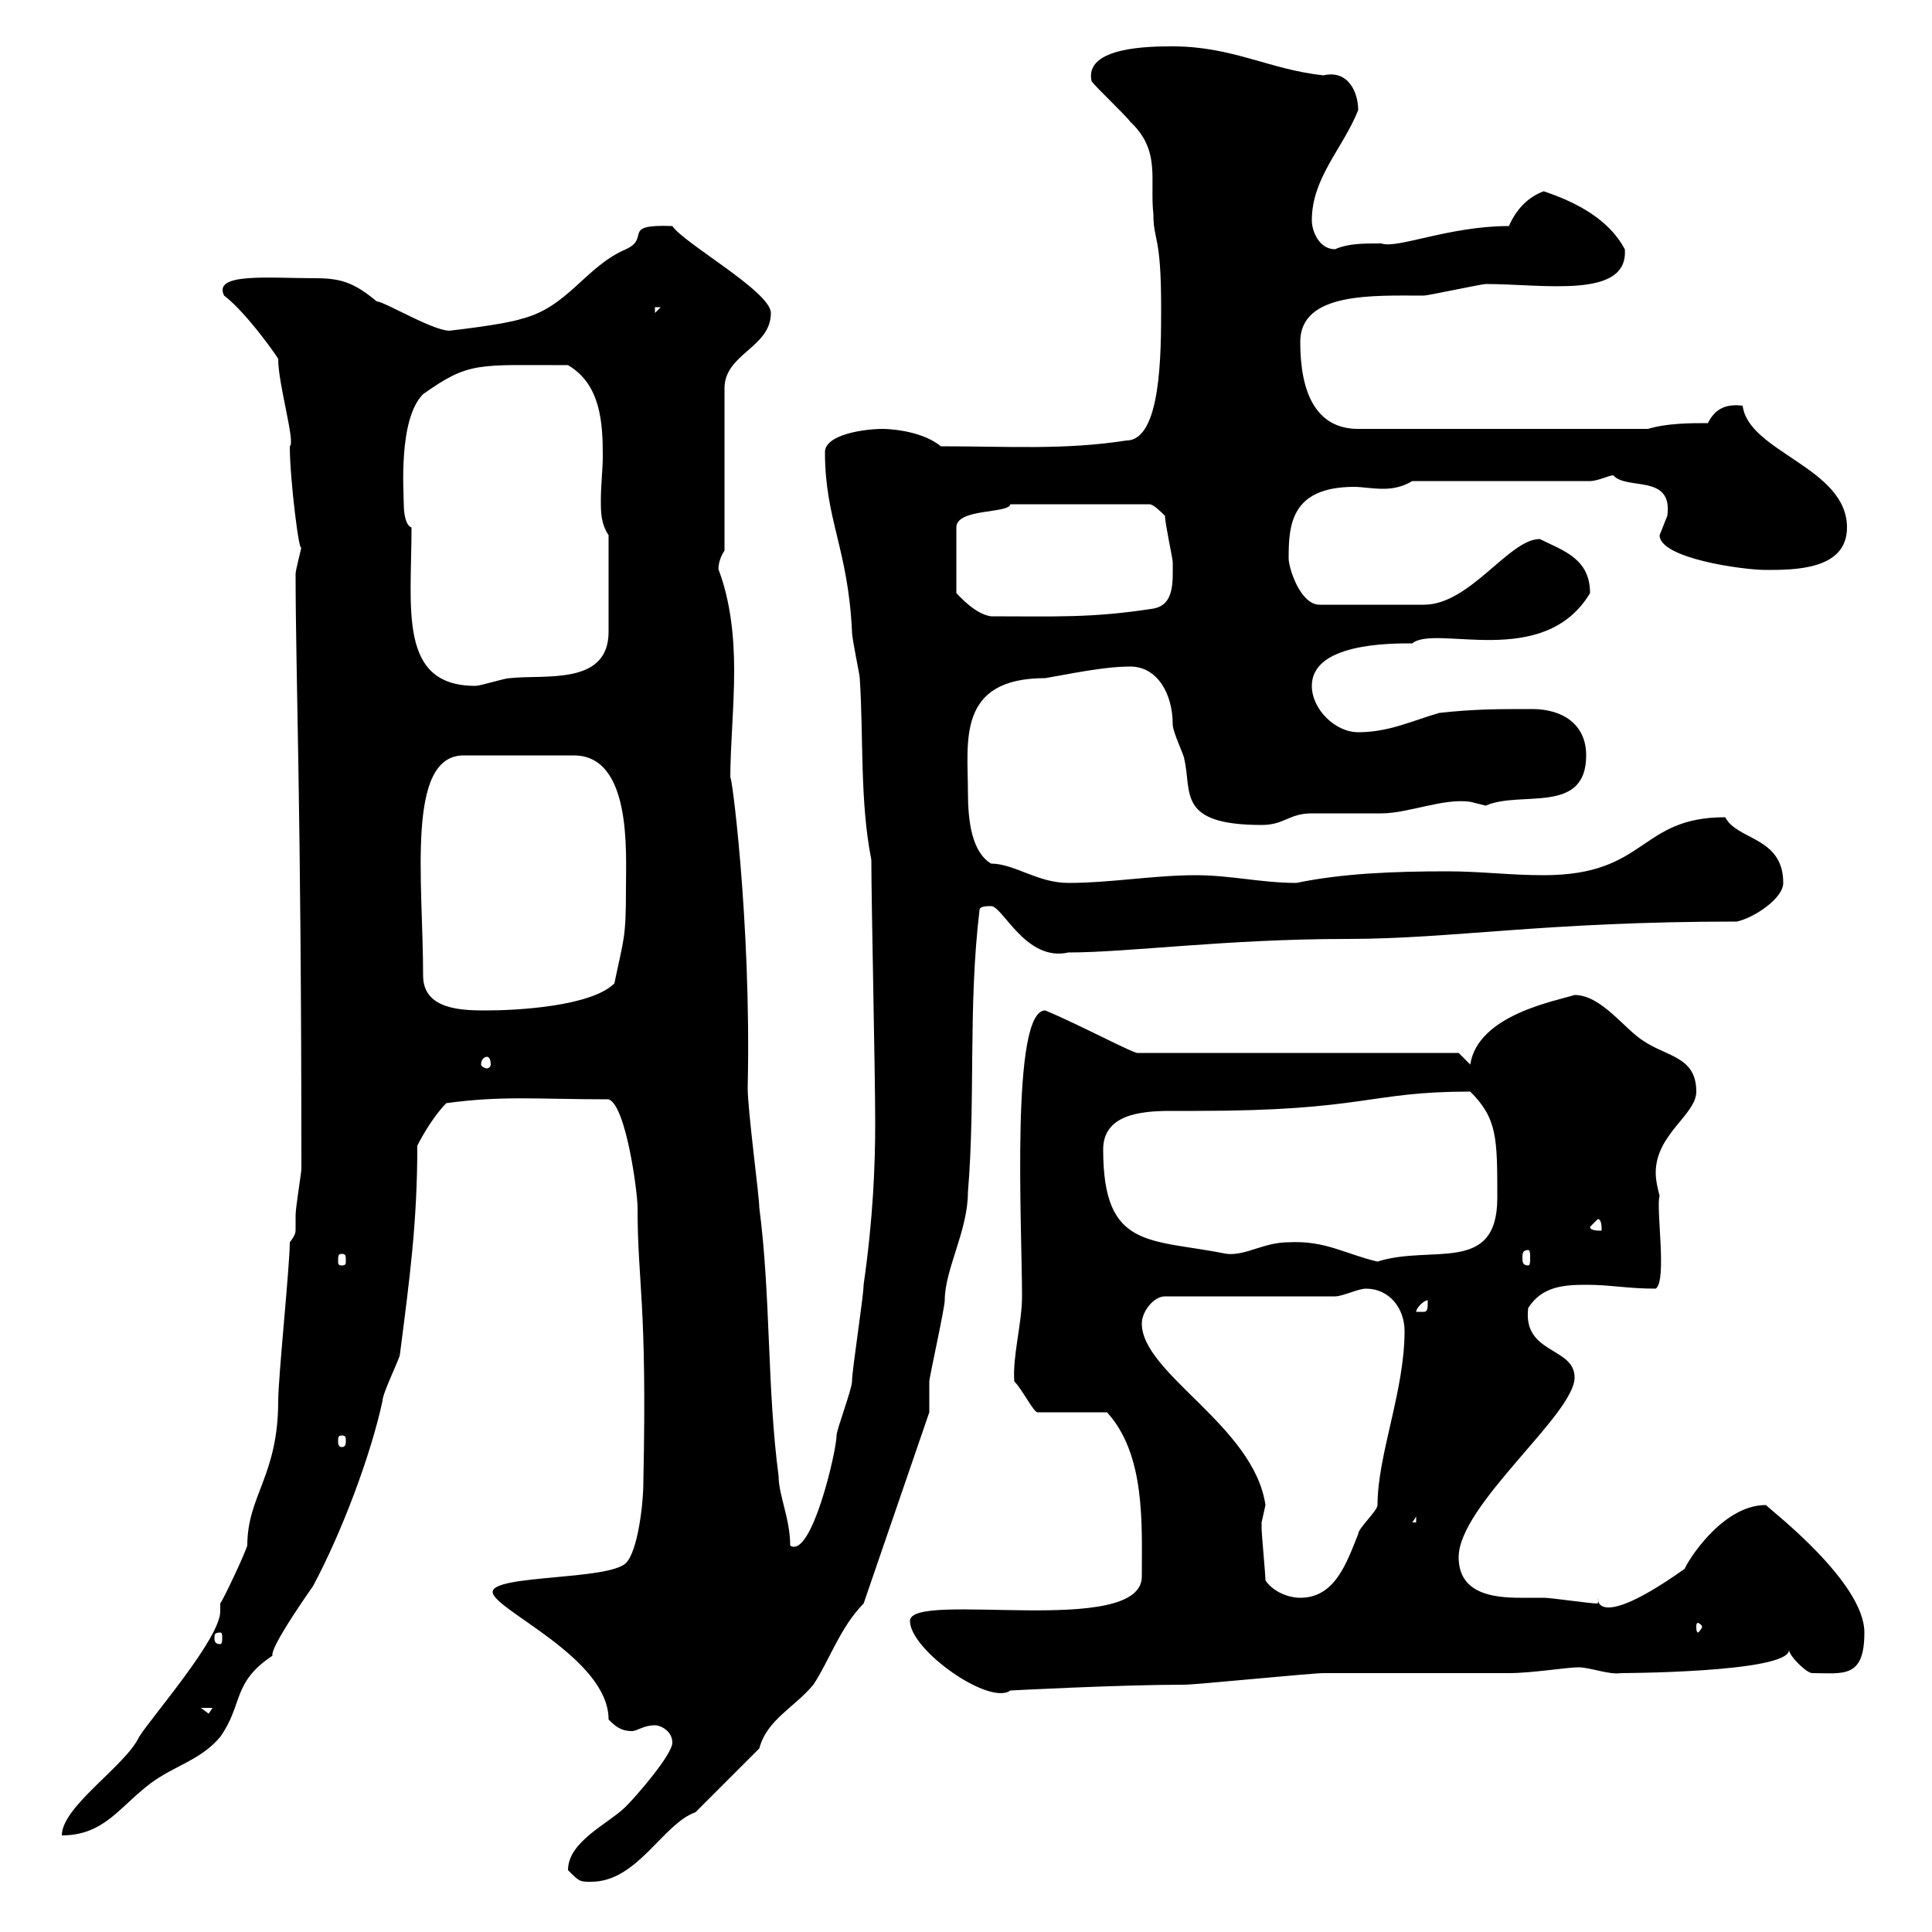<svg xmlns="http://www.w3.org/2000/svg" xmlns:xlink="http://www.w3.org/1999/xlink" width="300" height="300"><path d="M88.20 290.40C90 292.20 90 292.20 91.80 292.20C99 292.20 102.90 283.20 108 281.40C109.80 279.60 116.10 273.30 117.90 271.50C119.10 267 123.30 265.20 126.30 261.60C128.70 258 130.50 252.60 134.10 249L144.30 219.30C144.30 218.10 144.30 215.70 144.30 214.50C144.30 213.90 146.70 203.10 146.70 201.90C146.70 197.10 150.30 191.10 150.30 185.10C151.50 170.70 150.30 156.30 152.10 141.30C152.10 140.70 153.30 140.70 153.90 140.70C155.70 140.70 159.30 149.40 165.90 147.90C175.20 147.90 190.50 145.80 209.10 145.80C225.60 145.80 239.70 143.10 269.70 143.10C272.40 142.50 276.90 139.50 276.90 137.10C276.90 129.90 269.70 130.50 267.90 126.90C254.40 126.90 255.90 135.90 239.70 135.90C234.30 135.90 230.10 135.30 224.70 135.30C216.60 135.30 208.50 135.60 201.30 137.10C195.90 137.10 191.10 135.90 185.70 135.90C179.10 135.90 172.50 137.10 165.90 137.10C161.10 137.10 157.50 134.10 153.90 134.10C150.90 132.30 150.30 127.50 150.30 123C150.30 115.20 148.50 105.30 162.30 105.30C165.90 104.70 171.30 103.50 175.50 103.50C179.70 103.50 182.10 107.70 182.10 112.50C182.10 113.70 183.90 117.30 183.90 117.90C185.10 123 182.70 128.10 195.90 128.10C199.50 128.10 200.10 126.30 203.70 126.30C204.90 126.30 213.90 126.30 214.50 126.30C218.70 126.30 224.10 123.90 228.30 124.50C228.30 124.50 230.70 125.10 230.70 125.10C236.10 122.70 246.30 126.60 246.30 117.30C246.30 112.50 242.70 110.10 237.90 110.10C232.50 110.10 228.90 110.10 223.50 110.70C219.30 111.90 215.70 113.70 210.90 113.70C207.30 113.70 203.70 110.10 203.70 106.50C203.70 99.90 215.70 99.90 219.30 99.90C222.90 96.90 239.70 104.10 246.90 92.10C246.90 86.70 242.70 85.50 239.10 83.70C234.30 83.70 228.30 93.90 221.10 93.90L204.90 93.90C201.90 93.90 200.10 88.20 200.10 86.70C200.10 81.60 200.40 75.60 210.30 75.60C211.50 75.60 213 75.90 214.80 75.90C216.30 75.90 217.80 75.60 219.30 74.70L246.90 74.70C248.10 74.70 249.90 73.80 250.50 73.80C252.60 76.20 259.80 73.50 258.90 80.10C258.90 80.10 257.70 83.10 257.70 83.10C257.70 86.70 270.60 88.50 274.20 88.50C278.70 88.50 286.80 88.50 286.80 81.90C286.80 72.60 271.50 70.20 270.60 63C268.20 62.70 266.40 63.30 265.20 65.70C262.50 65.70 258.90 65.70 255.90 66.60L210.90 66.60C204.30 66.60 201.90 60.90 201.90 53.10C201.90 45.30 213.30 45.90 221.10 45.90C221.70 45.90 230.10 44.10 230.70 44.10C239.70 44.10 252.90 46.50 252.30 38.70C249.90 34.20 245.10 31.50 239.70 29.70C237.30 30.60 235.50 32.40 234.30 35.10C225 35.10 216.90 38.70 214.50 37.80C211.50 37.80 209.40 37.80 207.30 38.70C204.90 38.70 203.70 36 203.70 34.20C203.70 27.60 208.50 23.10 210.90 17.10C210.90 14.40 209.40 10.80 205.50 11.70C197.10 10.80 191.40 7.20 182.10 7.20C178.80 7.20 168.30 7.20 169.50 12.60C170.10 13.50 174.90 18 175.50 18.90C180.30 23.40 178.50 27.90 179.10 33.30C179.10 37.50 180.30 36.30 180.30 47.70C180.30 54.90 180.30 68.40 174.90 68.40C165.30 69.90 156.60 69.30 146.10 69.30C142.80 66.60 137.10 66.60 137.10 66.60C134.10 66.60 128.10 67.50 128.10 70.20C128.10 80.70 131.70 85.20 132.30 98.10C132.30 99.30 133.50 104.70 133.50 105.30C134.10 114.30 133.50 124.50 135.30 133.50C135.30 140.10 135.90 166.50 135.90 174.30C135.90 180.90 135.60 189 134.10 199.50C134.10 201.30 132.30 212.70 132.30 214.50C132.30 215.70 129.90 222 129.90 222.90C129.90 225.30 126 242.10 122.70 240C122.70 235.80 120.90 232.20 120.90 229.20C119.10 215.70 119.70 201.30 117.90 187.50C117.90 185.70 116.10 172.50 116.10 168.90C116.70 142.80 113.40 118.50 113.40 120.90C113.40 115.80 114 109.80 114 104.10C114 98.70 113.40 93.30 111.60 88.50C111.60 88.80 111.30 87.30 112.50 85.50L112.50 60.30C112.50 54.90 119.70 54 119.70 48.60C119.70 45.30 106.20 37.80 104.40 35.10C96.30 34.80 101.10 36.90 97.20 38.70C90.90 41.40 88.20 47.70 81 49.50C78.30 50.40 70.20 51.30 70.20 51.30C68.10 51.90 59.70 46.80 58.50 46.80C54.90 43.80 52.80 43.20 48.90 43.20C41.70 43.20 33 42.30 34.80 45.90C38.40 48.60 43.80 56.40 43.20 55.80C43.20 59.70 45.90 68.70 45 69.30C45 74.40 46.50 86.40 46.80 84.90C46.80 85.20 45.90 88.50 45.90 89.10C45.90 104.70 46.80 125.10 46.80 181.50C46.80 182.10 45.90 187.50 45.90 188.70C45.90 189.30 45.90 189.90 45.90 190.80C45.90 191.40 45.90 191.70 45 192.90C45 196.50 43.20 213.90 43.20 217.50C43.20 229.20 38.40 232.20 38.40 240C37.80 241.80 34.80 248.10 34.20 249C34.20 249.30 34.20 249.90 34.20 250.20C34.20 254.40 23.70 266.40 21.60 269.70C19.50 274.20 9.60 280.50 9.60 285C16.20 285 18.60 280.50 23.40 276.90C27 274.20 31.20 273.30 34.20 269.70C37.80 264.60 36 261.30 42.30 257.10C42 255.90 46.50 249.30 48.60 246.30C53.10 237.90 57.60 225.90 59.40 217.50C59.40 216.30 62.10 210.90 62.10 210.30C63.60 198.60 64.80 189.90 64.80 177.90C65.70 176.10 67.50 173.10 69.30 171.30C78 170.10 83.40 170.70 94.50 170.70C97.20 171.60 99 185.10 99 187.50C99 199.50 100.50 201.90 99.90 230.10C99.90 233.70 99 240.90 97.20 242.70C94.50 245.40 76.50 244.50 76.50 247.20C76.50 249.90 94.50 257.40 94.50 267C95.40 267.90 96.30 268.80 98.10 268.80C99 268.80 99.90 267.90 101.70 267.90C102.60 267.90 104.40 268.80 104.40 270.60C104.40 272.40 99 278.70 97.20 280.50C94.50 283.20 88.20 285.90 88.20 290.40ZM31.20 265.20L33 265.20L32.40 266.10ZM141.30 251.70C141.30 256.20 153.60 264.90 156.90 262.50C156.90 262.50 173.70 261.60 183.90 261.60C185.70 261.60 203.70 259.80 205.50 259.80C208.50 259.80 231.90 259.80 234.30 259.80C237.90 259.80 243.30 258.90 245.10 258.90C246.90 258.90 249.90 260.10 251.70 259.80C250.80 259.80 277.80 259.80 277.80 256.20C277.80 257.10 280.50 259.80 281.40 259.80C286.20 259.80 289.50 260.70 289.50 253.50C289.50 245.70 275.10 234.60 274.20 233.70C267.30 233.70 261.90 242.70 261.60 243.60C245.10 255.30 248.70 245.70 248.10 249C246.90 249 240.90 248.10 239.70 248.10C238.50 248.10 237.60 248.10 236.10 248.10C231.90 248.10 226.50 247.50 226.50 241.80C226.50 233.70 244.50 219.60 244.50 213.90C244.50 209.10 236.40 210.30 237.30 203.10C239.40 199.80 242.70 199.50 246.30 199.50C250.20 199.50 252.60 200.10 257.10 200.10C258.90 198.90 257.10 187.50 257.70 185.70C257.40 184.50 257.10 183.30 257.10 182.10C257.10 176.10 263.40 173.10 263.40 169.50C263.40 164.10 258.90 164.10 255.30 161.70C252.30 159.90 248.70 154.50 244.50 154.50C241.80 155.40 229.50 157.50 228.30 165.30L226.50 163.50L176.70 163.50C176.40 163.80 167.40 159 162.30 156.90C156.90 156.90 158.70 190.50 158.70 201.30C158.70 205.50 157.20 210.60 157.50 214.50C158.70 215.70 160.50 219.30 161.10 219.30L171.90 219.30C177.90 225.90 177.30 236.70 177.30 244.80C177.30 254.40 141.30 246.90 141.30 251.70ZM34.20 253.50C34.50 253.50 34.50 253.80 34.50 254.40C34.50 254.70 34.50 255.30 34.20 255.30C33.30 255.30 33.30 254.70 33.30 254.40C33.30 253.80 33.30 253.50 34.20 253.50ZM264.30 252.60C264.30 252.90 263.70 253.50 263.70 253.50C263.40 253.50 263.40 252.90 263.40 252.60C263.40 252.30 263.40 252 263.70 252C263.70 252 264.30 252.30 264.30 252.60ZM196.50 245.40C196.50 244.50 195.90 238.20 195.90 237.30C195.90 237.30 195.90 237.30 195.90 236.40C195.90 236.40 196.50 233.70 196.50 233.70C194.70 221.40 177.30 213.30 177.30 205.50C177.30 203.70 179.10 201.30 180.90 201.30L207.30 201.30C208.50 201.30 210.90 200.10 212.10 200.10C215.70 200.10 218.10 203.10 218.10 206.70C218.10 216 213.90 225.90 213.90 233.70C213.90 234.60 210.90 237.30 210.90 238.20C209.10 242.70 207.30 248.10 201.90 248.10C200.10 248.10 197.70 247.20 196.50 245.40ZM219.90 235.50L219.90 236.40L219.30 236.40ZM53.10 222.90C53.70 222.90 53.70 223.20 53.70 223.80C53.70 224.10 53.70 224.70 53.10 224.70C52.50 224.70 52.50 224.10 52.50 223.80C52.50 223.20 52.50 222.90 53.10 222.90ZM221.70 201.90C221.70 203.10 221.70 203.70 221.10 203.70C219.90 203.70 219.90 203.70 219.90 203.70C219.90 203.10 221.10 201.90 221.70 201.90ZM237.30 194.10C237.60 194.10 237.60 194.70 237.60 195.30C237.60 195.90 237.60 196.50 237.30 196.50C236.40 196.50 236.40 195.90 236.40 195.30C236.40 194.70 236.40 194.10 237.30 194.10ZM53.10 194.70C53.70 194.70 53.70 195 53.70 195.90C53.70 196.20 53.70 196.50 53.10 196.50C52.50 196.50 52.50 196.20 52.50 195.90C52.50 195 52.50 194.70 53.10 194.70ZM200.10 192.90C196.20 192.90 193.50 195 190.50 194.70C178.50 192.30 171.30 194.10 171.30 178.50C171.30 173.10 177 172.50 181.80 172.50C183.30 172.50 184.50 172.50 185.70 172.50C212.10 172.50 212.40 169.50 228.30 169.50C232.50 173.70 232.50 176.70 232.50 186C232.50 198 222.30 193.20 213.90 195.90C208.80 194.70 205.80 192.60 200.10 192.90ZM246.90 190.50L248.10 189.30C248.70 189.30 248.70 190.50 248.70 191.10C248.10 191.10 246.90 191.10 246.90 190.50ZM75.60 164.10C75.90 164.10 76.20 164.40 76.20 165.30C76.20 165.60 75.90 165.90 75.60 165.90C75.30 165.90 74.70 165.60 74.70 165.30C74.70 164.40 75.30 164.10 75.60 164.10ZM65.70 151.50C65.70 136.80 63 117.30 72 117.30L89.10 117.30C98.10 117.30 97.20 132.30 97.20 137.70C97.20 145.80 96.90 145.50 95.40 152.70C91.80 156.30 80.10 156.90 75.60 156.90C72 156.90 65.70 156.90 65.70 151.50ZM63.90 81.90C63 81.60 62.70 79.80 62.70 78.30C62.70 76.50 61.80 65.10 65.70 61.20C72.90 56.10 74.10 56.70 88.20 56.70C93.30 59.70 93.60 65.70 93.60 70.80C93.60 72.90 93.30 75.30 93.30 77.70C93.30 79.50 93.30 81.30 94.50 83.10L94.50 98.10C94.50 106.50 84.60 104.70 79.20 105.30C78.30 105.30 74.70 106.50 73.80 106.50C61.80 106.50 63.90 94.50 63.90 81.90ZM180.90 80.10C180.90 81.30 182.10 86.70 182.10 87.30C182.10 90.30 182.40 93.90 179.10 94.50C169.50 96 163.80 95.70 153.90 95.70C151.50 95.40 149.10 92.70 148.50 92.10L148.50 81.90C148.50 78.90 156.60 79.80 156.90 78.30L178.50 78.30C179.10 78.30 180.30 79.50 180.90 80.10ZM101.70 47.70L102.60 47.70L101.70 48.60Z"/></svg>